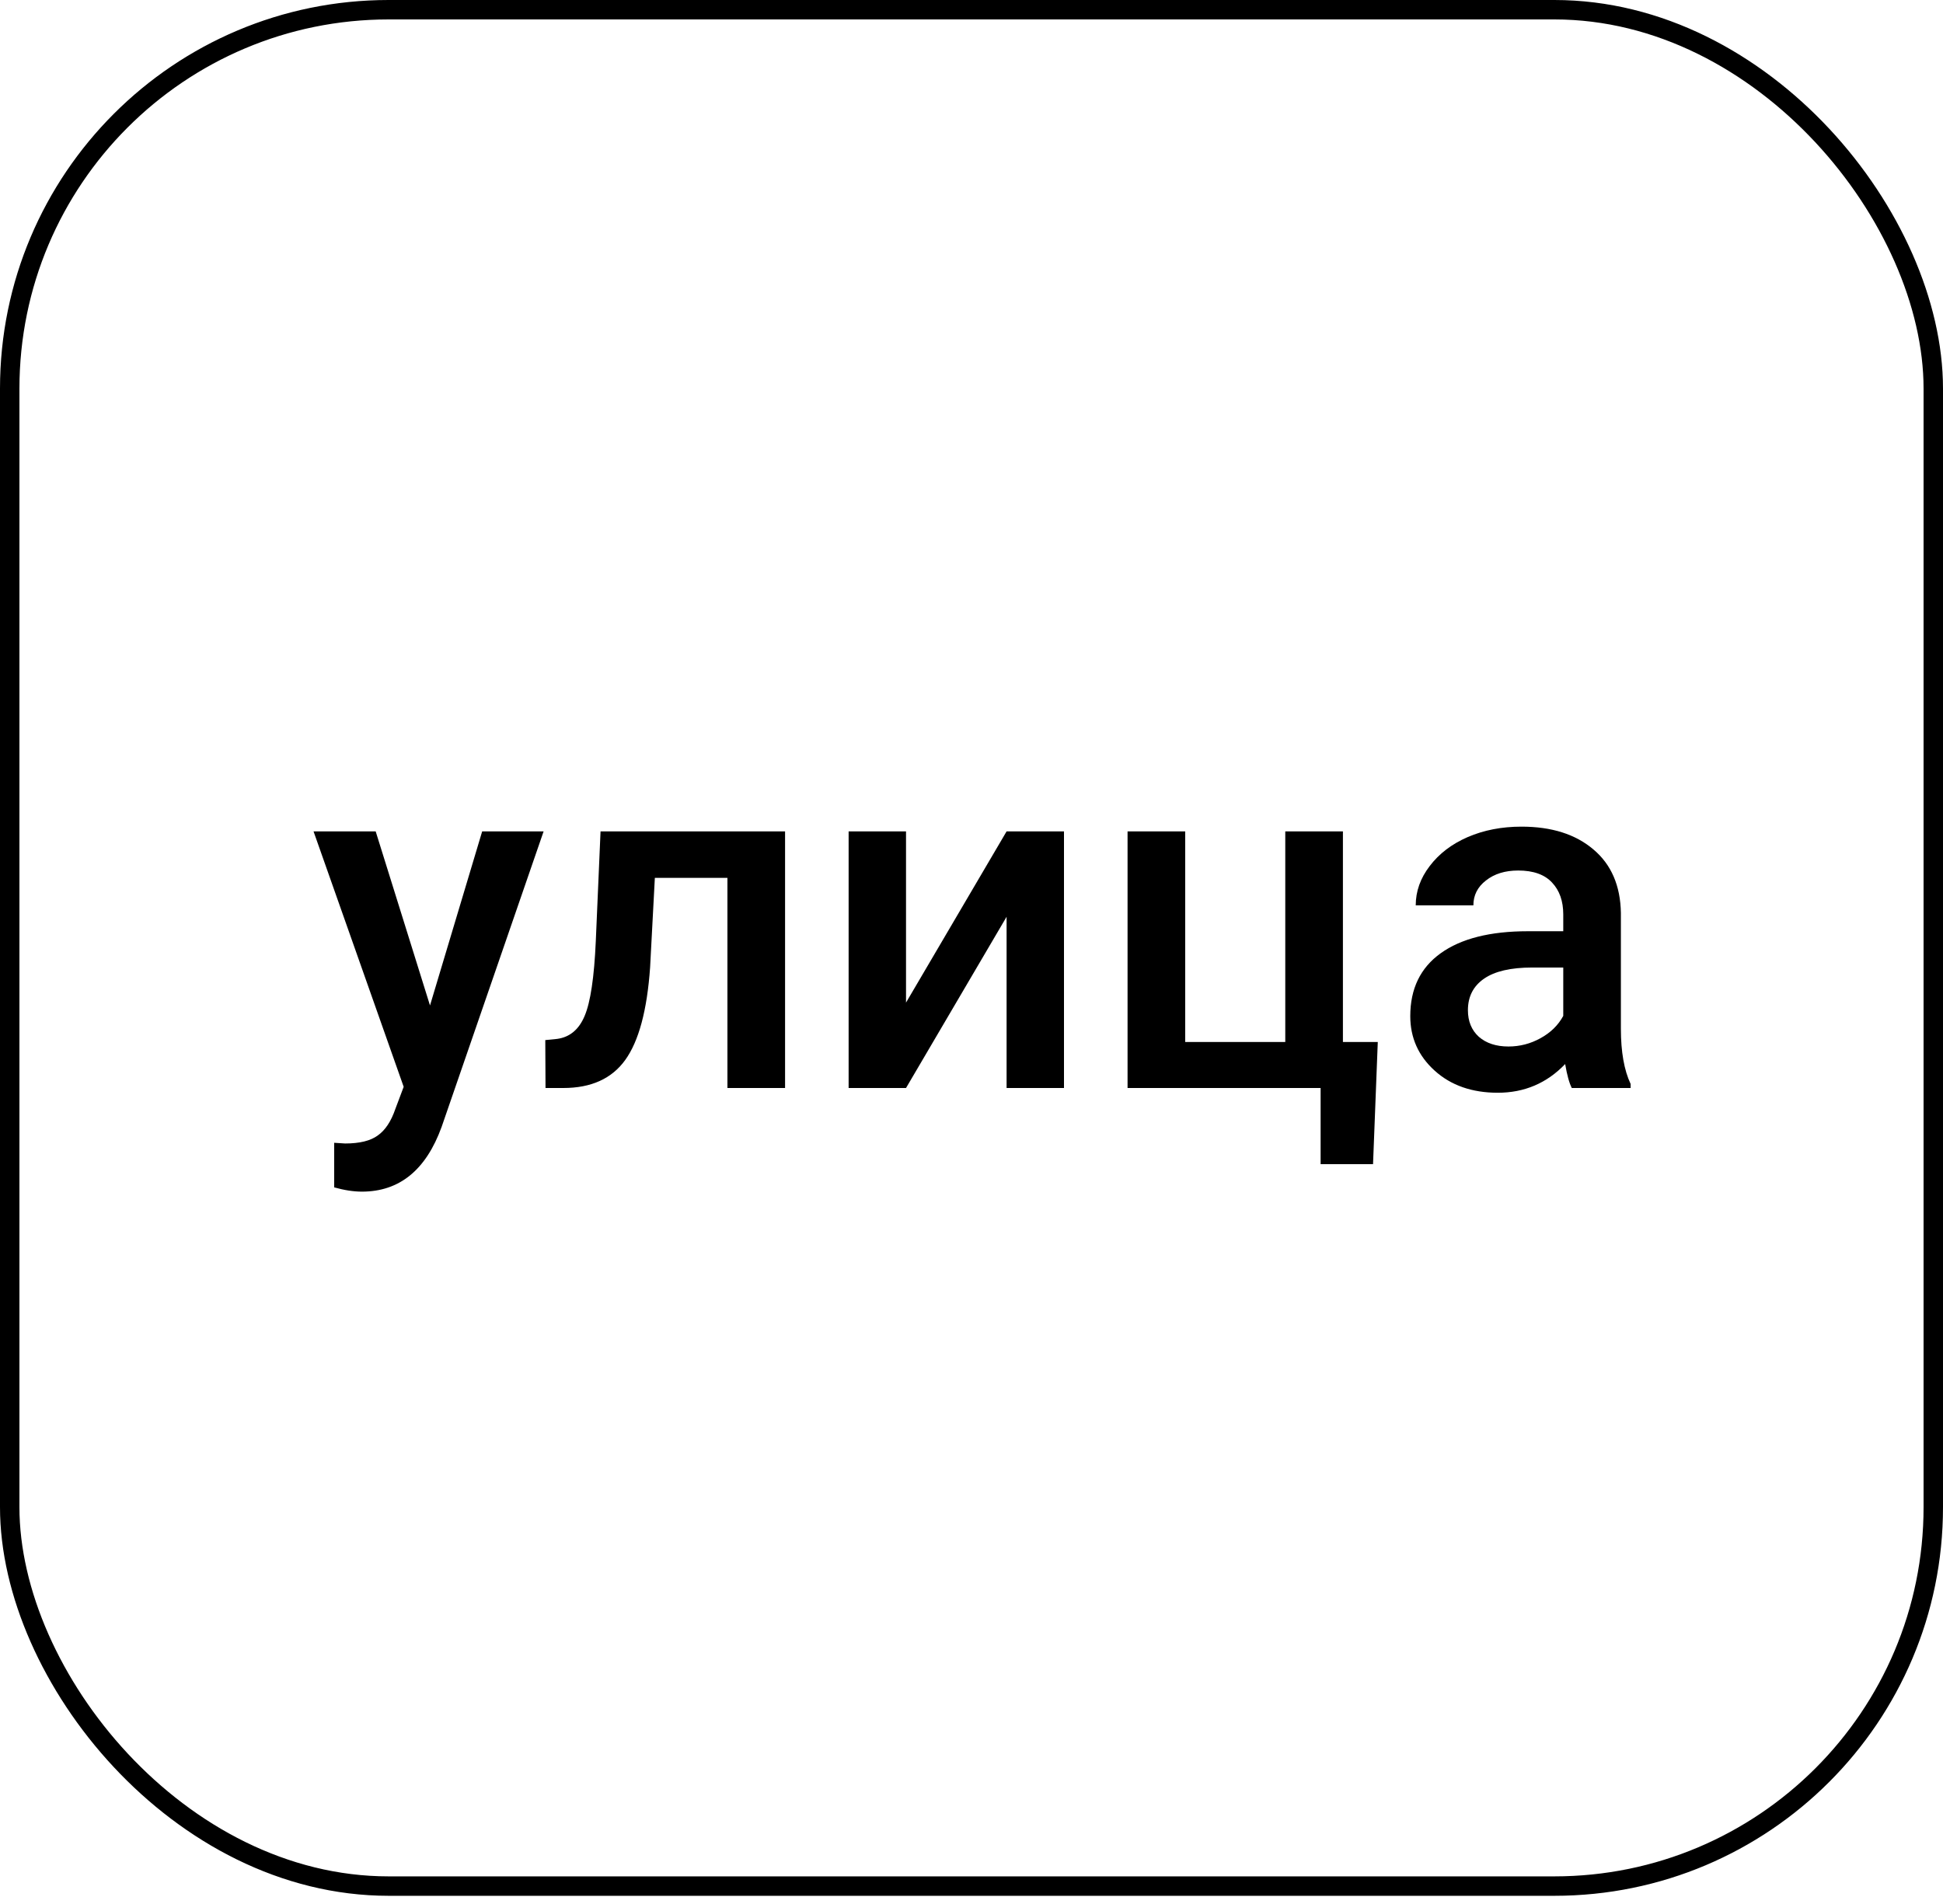 <?xml version="1.0" encoding="UTF-8"?> <svg xmlns="http://www.w3.org/2000/svg" width="100" height="98" viewBox="0 0 100 98" fill="none"> <rect x="0.5" y="0.5" width="99" height="96.578" rx="19.5" stroke="black"></rect> <path d="M22.131 51.752L24.816 42.792H27.978L22.729 58.002C21.923 60.224 20.556 61.334 18.627 61.334C18.196 61.334 17.72 61.261 17.199 61.115V58.82L17.761 58.856C18.509 58.856 19.071 58.718 19.445 58.441C19.828 58.173 20.129 57.717 20.349 57.074L20.776 55.939L16.137 42.792H19.335L22.131 51.752ZM40.405 42.792V56H37.438V45.185H33.703L33.459 49.787C33.304 52 32.877 53.591 32.177 54.56C31.485 55.52 30.424 56 28.991 56H28.076L28.064 53.534L28.674 53.473C29.325 53.384 29.797 52.989 30.09 52.289C30.391 51.581 30.582 50.295 30.664 48.432L30.908 42.792H40.405ZM51.806 42.792H54.76V56H51.806V47.187L46.63 56H43.676V42.792H46.63V51.605L51.806 42.792ZM58.032 42.792H60.998V53.632H66.149V42.792H69.116V53.632H70.91L70.666 59.919H67.968V56H58.032V42.792ZM80.895 56C80.765 55.748 80.651 55.337 80.554 54.767C79.61 55.752 78.454 56.244 77.087 56.244C75.76 56.244 74.678 55.866 73.84 55.109C73.002 54.352 72.582 53.416 72.582 52.301C72.582 50.893 73.103 49.815 74.145 49.066C75.195 48.31 76.692 47.931 78.637 47.931H80.456V47.065C80.456 46.381 80.265 45.836 79.882 45.429C79.5 45.014 78.918 44.806 78.137 44.806C77.461 44.806 76.908 44.977 76.477 45.319C76.045 45.653 75.83 46.08 75.83 46.601H72.863C72.863 45.876 73.103 45.201 73.584 44.574C74.064 43.94 74.715 43.443 75.537 43.085C76.367 42.727 77.29 42.548 78.308 42.548C79.854 42.548 81.087 42.938 82.006 43.72C82.926 44.493 83.398 45.583 83.422 46.991V52.948C83.422 54.136 83.589 55.084 83.923 55.792V56H80.895ZM77.636 53.864C78.222 53.864 78.772 53.721 79.284 53.437C79.805 53.152 80.196 52.769 80.456 52.289V49.799H78.857C77.758 49.799 76.932 49.99 76.379 50.373C75.826 50.755 75.549 51.296 75.549 51.996C75.549 52.566 75.736 53.022 76.11 53.363C76.493 53.697 77.001 53.864 77.636 53.864Z" fill="black"></path> </svg> 